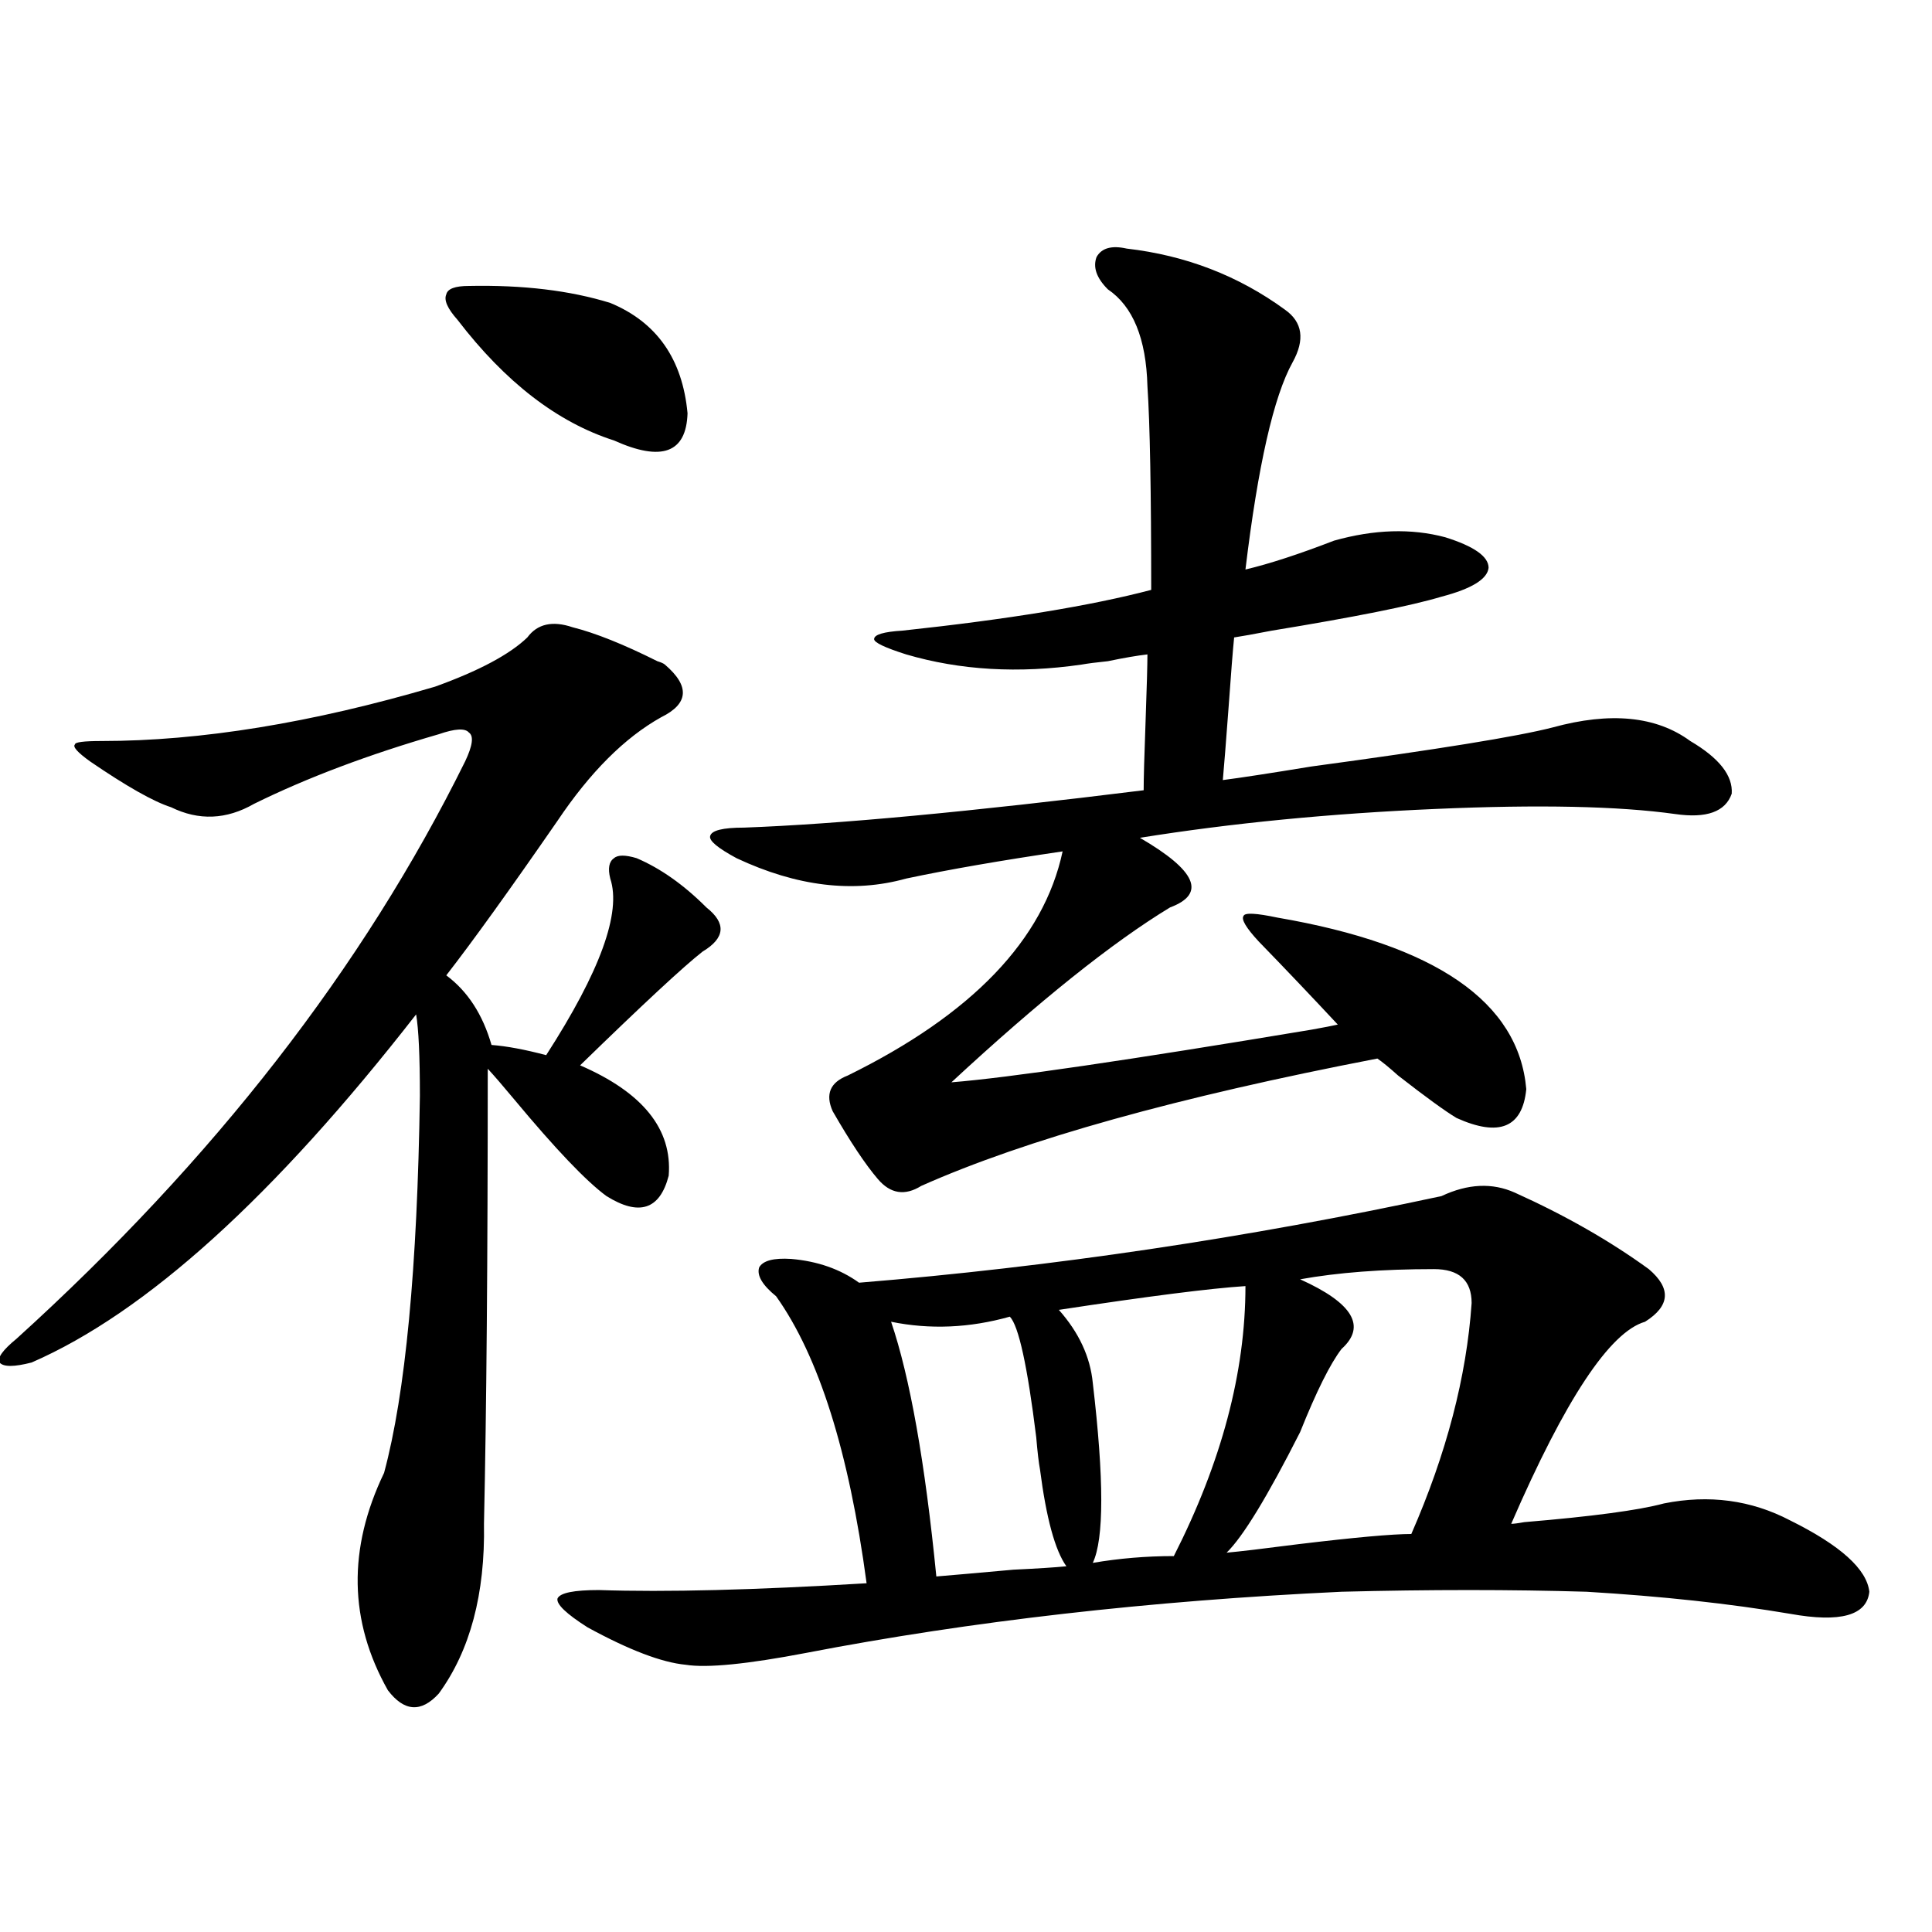<?xml version="1.0" encoding="utf-8"?>
<!-- Generator: Adobe Illustrator 16.0.0, SVG Export Plug-In . SVG Version: 6.00 Build 0)  -->
<!DOCTYPE svg PUBLIC "-//W3C//DTD SVG 1.1//EN" "http://www.w3.org/Graphics/SVG/1.1/DTD/svg11.dtd">
<svg version="1.1" id="图层_1" xmlns="http://www.w3.org/2000/svg" xmlns:xlink="http://www.w3.org/1999/xlink" x="0px" y="0px"
	 width="1000px" height="1000px" viewBox="0 0 1000 1000" enable-background="new 0 0 1000 1000" xml:space="preserve">
<path d="M296.358,324.664c11.707,2.938,26.341,8.789,43.901,17.578c1.951,0.591,3.247,1.181,3.902,1.758
	c13.003,11.138,12.348,20.215-1.951,27.246c-18.871,10.547-36.752,28.427-53.657,53.613c-24.725,35.747-43.901,62.402-57.56,79.98
	c11.052,8.212,18.856,20.215,23.414,36.035c7.805,0.591,17.226,2.349,28.292,5.273c27.957-43.354,39.023-73.828,33.17-91.406
	c-1.311-5.273-0.655-8.789,1.951-10.547c1.951-1.758,5.854-1.758,11.707,0c12.348,5.273,24.39,13.774,36.097,25.488
	c10.396,8.212,9.756,15.82-1.951,22.852c-9.756,7.622-30.898,27.246-63.413,58.887c32.515,14.063,47.804,33.11,45.853,57.129
	c-4.558,17.578-15.289,21.094-32.194,10.547c-10.411-7.608-26.341-24.308-47.804-50.098c-5.854-7.031-10.411-12.305-13.658-15.82
	c0,98.438-0.655,176.962-1.951,235.547c0.641,36.323-7.164,65.616-23.414,87.891c-9.115,9.956-17.896,9.366-26.341-1.758
	c-20.167-35.747-20.822-73.237-1.951-112.5c11.052-41.007,17.226-106.046,18.536-195.117c0-20.503-0.655-34.565-1.951-42.188
	C141.881,619.399,75.541,679.454,16.365,705.23c-9.115,2.349-14.634,2.349-16.585,0c-1.311-2.335,1.616-6.44,8.78-12.305
	c102.102-92.573,179.508-192.179,232.189-298.828c3.902-8.198,4.543-13.184,1.951-14.941c-1.951-2.335-7.164-2.046-15.609,0.879
	c-36.432,10.547-68.291,22.563-95.607,36.035c-14.313,8.212-28.627,8.789-42.926,1.758c-9.115-2.925-23.094-10.835-41.95-23.73
	c-6.509-4.683-9.115-7.608-7.805-8.789c0-1.167,4.543-1.758,13.658-1.758c51.371,0,108.931-9.366,172.679-28.125
	c22.759-8.198,38.688-16.699,47.804-25.488C278.143,322.906,285.947,321.148,296.358,324.664z M242.701,148.004
	c27.957-0.577,52.347,2.348,73.169,8.789c24.055,9.97,37.393,29.004,39.999,57.129c-0.655,20.517-13.338,25.199-38.048,14.063
	c-29.268-9.366-56.264-30.172-80.974-62.402c-5.213-5.851-7.164-10.245-5.854-13.184
	C231.635,149.473,235.537,148.004,242.701,148.004z M310.017,823.004c34.466,1.167,80.639,0,138.533-3.516
	c-9.115-67.964-24.725-117.472-46.828-148.535c-7.164-5.851-10.091-10.835-8.78-14.941c1.951-3.516,7.47-4.972,16.585-4.395
	c13.658,1.181,25.365,5.273,35.121,12.305c100.15-8.198,200.636-23.14,301.456-44.824c13.658-6.44,26.341-7.031,38.048-1.758
	c26.006,11.728,49.1,24.911,69.267,39.551c11.707,9.97,11.052,19.048-1.951,27.246c-18.216,5.273-41.31,40.142-69.267,104.59
	c1.296,0,3.567-0.288,6.829-0.879c35.121-2.925,59.176-6.152,72.193-9.668c23.414-4.683,45.197-1.758,65.364,8.789
	c26.006,12.896,39.664,25.2,40.975,36.914c-1.311,12.305-14.969,16.108-40.975,11.426c-31.219-5.273-66.34-9.091-105.363-11.426
	c-39.023-1.167-81.309-1.167-126.826,0c-99.51,4.683-191.87,15.229-277.066,31.641c-30.578,5.851-51.386,7.91-62.438,6.152
	c-12.362-1.181-29.268-7.622-50.73-19.336c-11.066-7.031-16.265-12.017-15.609-14.941
	C289.85,824.46,296.999,823.004,310.017,823.004z M583.181,128.668c30.563,3.516,57.88,14.063,81.949,31.641
	c9.101,6.454,10.396,15.531,3.902,27.246c-9.756,17.578-17.896,53.324-24.39,107.227c12.348-2.925,27.637-7.91,45.853-14.941
	c20.808-5.851,39.999-6.44,57.56-1.758c14.954,4.696,22.438,9.97,22.438,15.82c-0.655,5.864-8.78,10.849-24.39,14.941
	c-15.609,4.696-44.877,10.547-87.803,17.578c-9.115,1.758-15.609,2.938-19.512,3.516c-0.655,6.454-1.631,18.759-2.927,36.914
	c-1.311,17.578-2.286,29.883-2.927,36.914c9.101-1.167,24.39-3.516,45.853-7.031c65.029-8.789,106.659-15.519,124.875-20.215
	c29.908-8.198,53.657-5.851,71.218,7.031c14.954,8.789,22.104,17.88,21.463,27.246c-3.262,9.38-13.018,12.896-29.268,10.547
	c-29.268-4.093-70.577-4.972-123.899-2.637c-54.633,2.349-105.698,7.333-153.167,14.941c29.268,17.001,34.466,29.004,15.609,36.035
	c-29.923,18.169-67.65,48.34-113.168,90.527c29.268-2.335,91.37-11.426,186.337-27.246c6.494-1.167,11.052-2.046,13.658-2.637
	c-13.658-14.64-27.316-29.004-40.975-43.066c-6.509-7.031-9.115-11.426-7.805-13.184c0.641-1.758,6.494-1.456,17.561,0.879
	c81.949,14.063,124.875,43.657,128.777,88.77c-1.951,19.927-13.993,24.911-36.097,14.941c-5.854-3.516-15.944-10.835-30.243-21.973
	c-4.558-4.093-8.14-7.031-10.731-8.789c-103.412,19.927-182.114,41.899-236.092,65.918c-8.46,5.273-15.944,4.106-22.438-3.516
	c-6.509-7.608-14.313-19.336-23.414-35.156c-3.902-8.789-1.311-14.941,7.805-18.457c64.389-31.641,101.461-70.313,111.217-116.016
	c-31.874,4.696-58.87,9.38-80.974,14.063c-27.316,7.622-56.584,4.106-87.803-10.547c-9.756-5.273-14.313-9.077-13.658-11.426
	c0.641-2.925,6.494-4.395,17.561-4.395c48.124-1.758,117.07-8.198,206.824-19.336c0-5.851,0.32-17.578,0.976-35.156
	c0.641-18.155,0.976-29.883,0.976-35.156c-5.213,0.591-12.042,1.758-20.487,3.516c-5.854,0.591-10.411,1.181-13.658,1.758
	c-32.529,4.696-62.772,2.938-90.729-5.273c-11.066-3.516-16.585-6.152-16.585-7.91c0-2.335,4.878-3.804,14.634-4.395
	c54.633-5.851,97.559-12.882,128.777-21.094c0-50.977-0.655-86.133-1.951-105.469c-0.655-24.609-7.484-41.309-20.487-50.098
	c-5.854-5.851-7.805-11.426-5.854-16.699C570.163,128.379,575.376,126.91,583.181,128.668z M522.694,681.5
	c-20.822,5.864-41.31,6.743-61.462,2.637c9.756,28.716,17.561,72.661,23.414,131.836c7.149-0.577,20.487-1.758,39.999-3.516
	c12.348-0.577,21.463-1.167,27.316-1.758c-5.854-8.198-10.411-24.897-13.658-50.098c-0.655-3.516-1.311-9.077-1.951-16.699
	C531.795,706.988,527.237,686.196,522.694,681.5z M644.643,665.68c-18.216,1.181-50.41,5.273-96.583,12.305
	c10.396,11.728,16.25,24.321,17.561,37.793c5.854,49.81,5.854,80.859,0,93.164c13.658-2.335,27.637-3.516,41.95-3.516
	C632.28,756.798,644.643,710.216,644.643,665.68z M742.201,656.891c-26.676,0-49.755,1.758-69.267,5.273
	c27.316,12.305,34.466,24.321,21.463,36.035c-5.854,7.622-13.018,21.973-21.463,43.066c-16.92,33.398-29.603,54.204-38.048,62.402
	c6.494-0.577,18.856-2.046,37.072-4.395c29.268-3.516,48.779-5.273,58.535-5.273c18.201-41.597,28.612-81.437,31.219-119.531
	C761.713,662.755,755.204,656.891,742.201,656.891z"/>
</svg>
